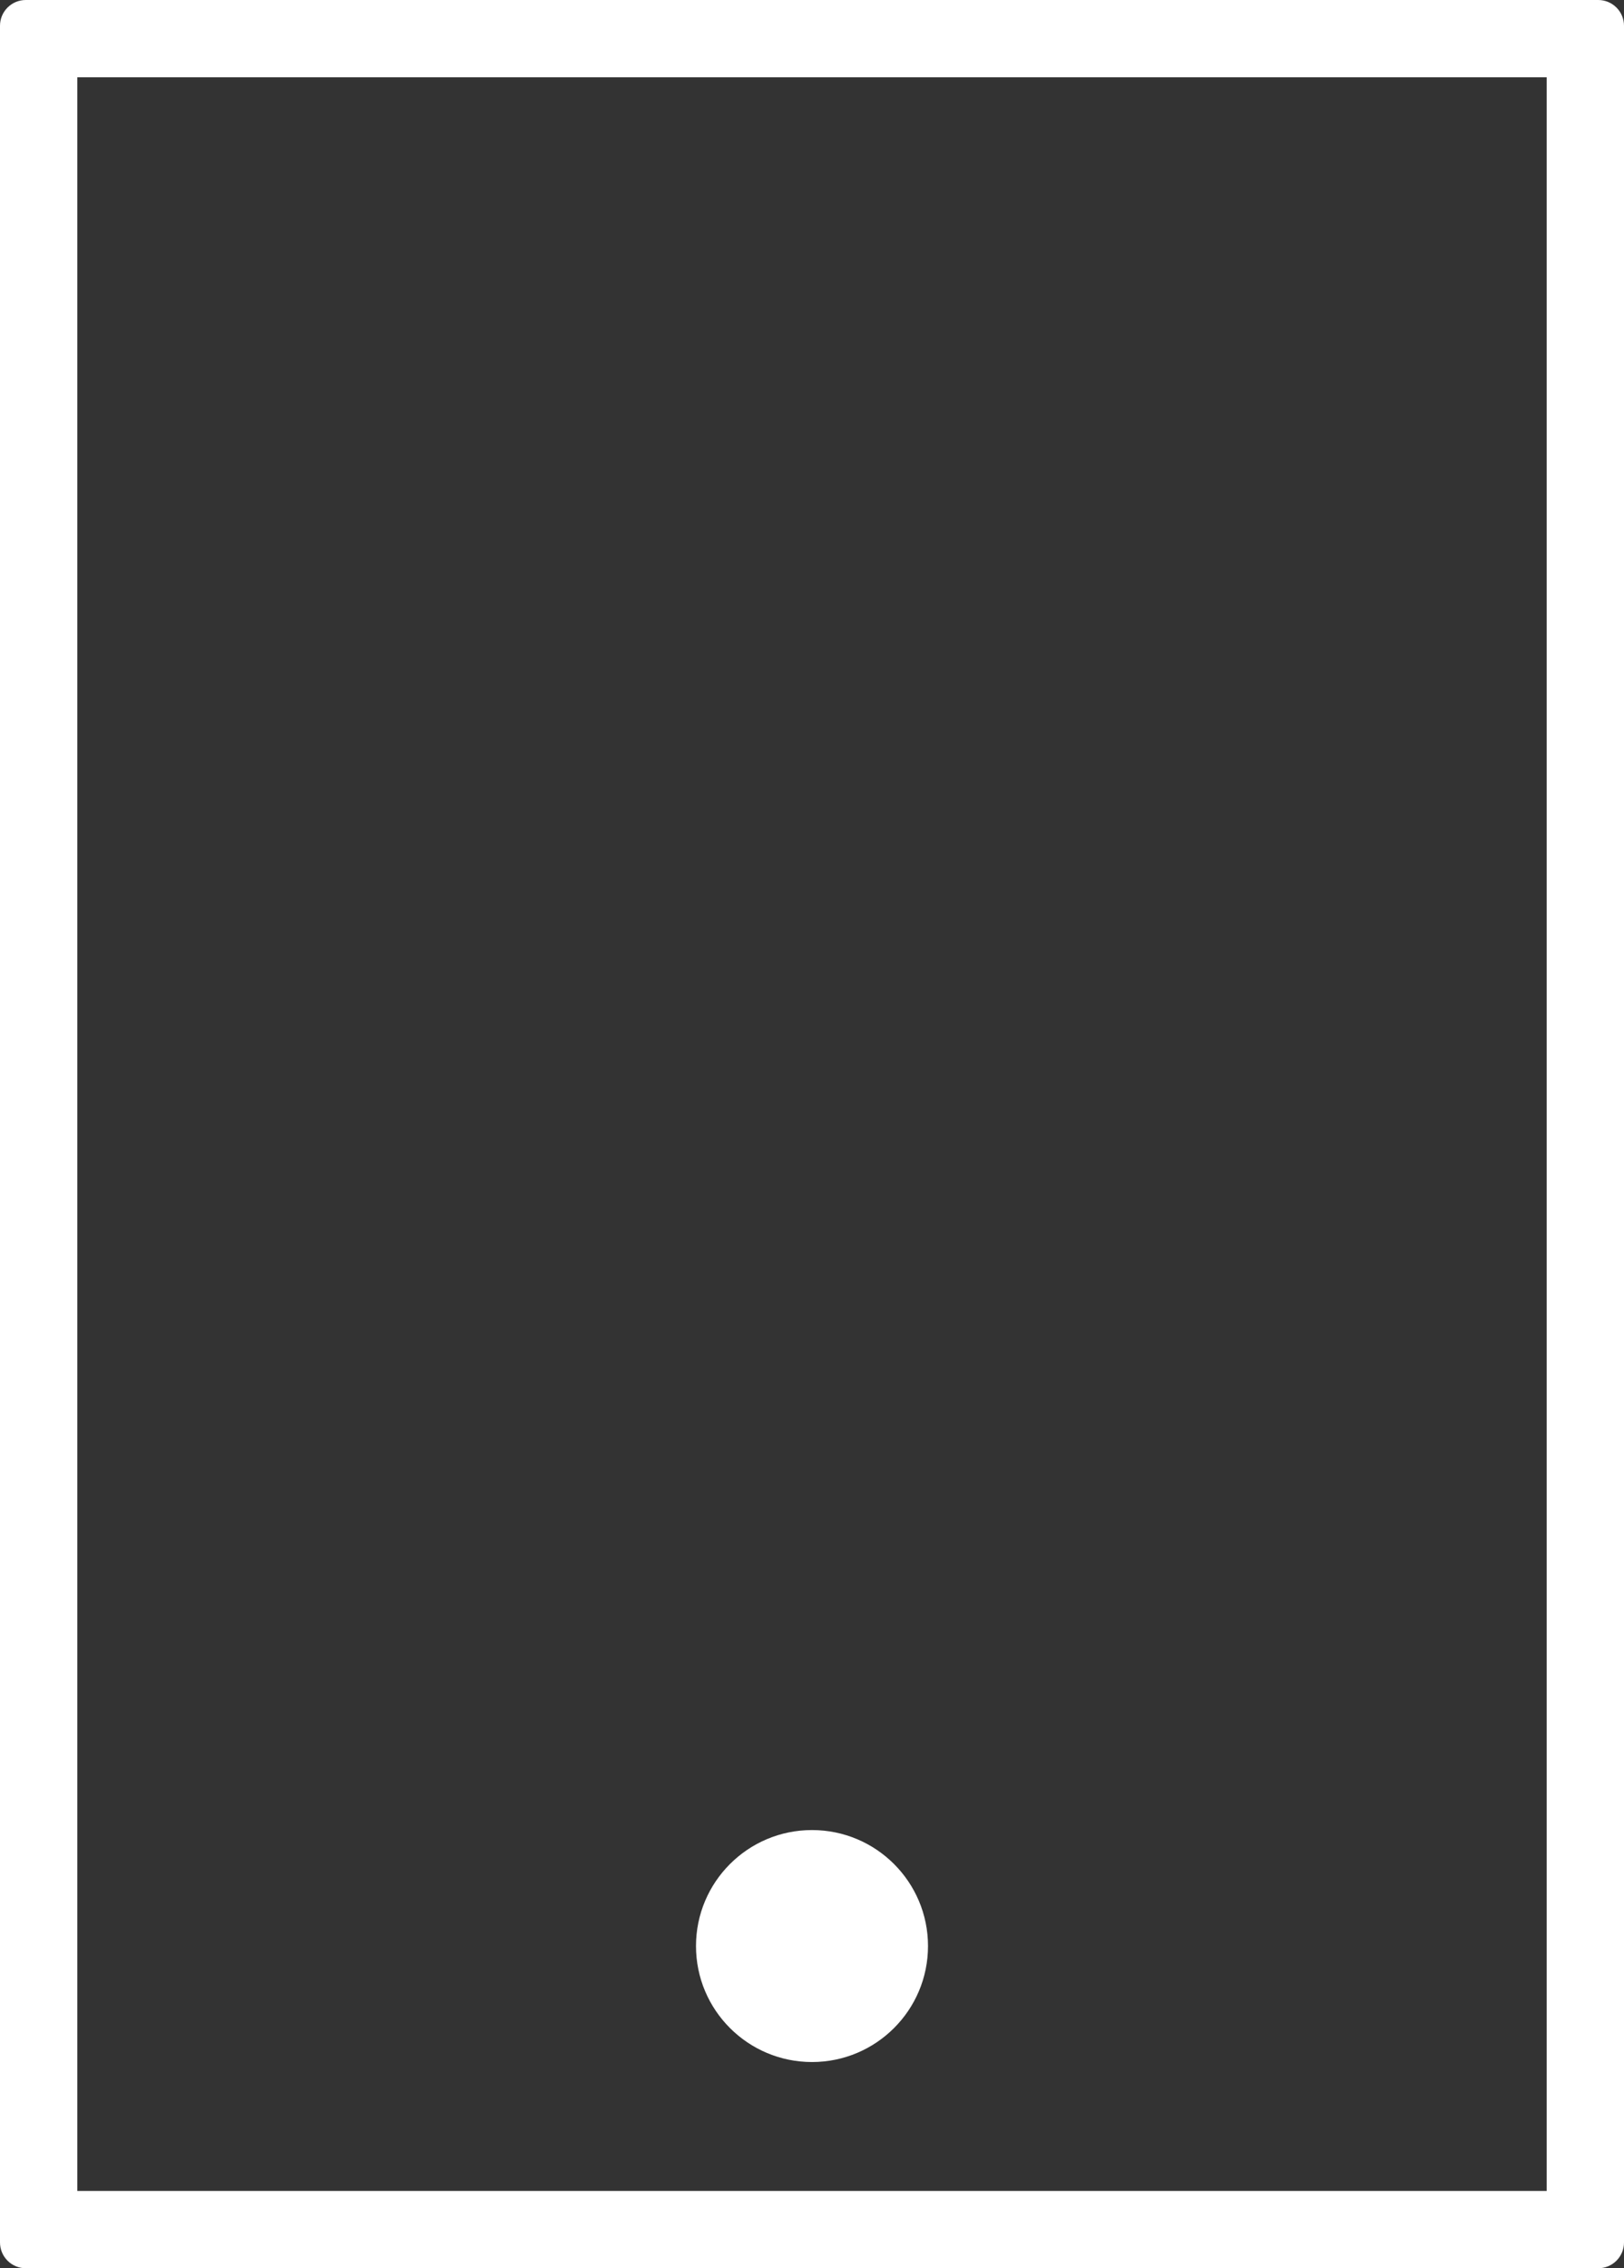 <svg xmlns="http://www.w3.org/2000/svg" width="58" height="81" viewBox="0 0 58 81" fill="none"><rect x="0" y="0" width="58" height="81" fill="#333333" stroke="none"/><path fill-rule="evenodd" clip-rule="evenodd" d="M2.762 2.761V78.239H55.238V2.761H2.762ZM0.921 0C0.412 0 0 0.412 0 0.92V80.079C0 80.588 0.412 81 0.921 81H57.079C57.588 81 58 80.588 58 80.079V0.92C58 0.412 57.588 0 57.079 0H0.921Z" fill="white"></path><path d="M33.143 69.494C33.143 71.782 31.288 73.636 29 73.636C26.712 73.636 24.857 71.782 24.857 69.494C24.857 67.207 26.712 65.352 29 65.352C31.288 65.352 33.143 67.207 33.143 69.494Z" fill="white"></path></svg>